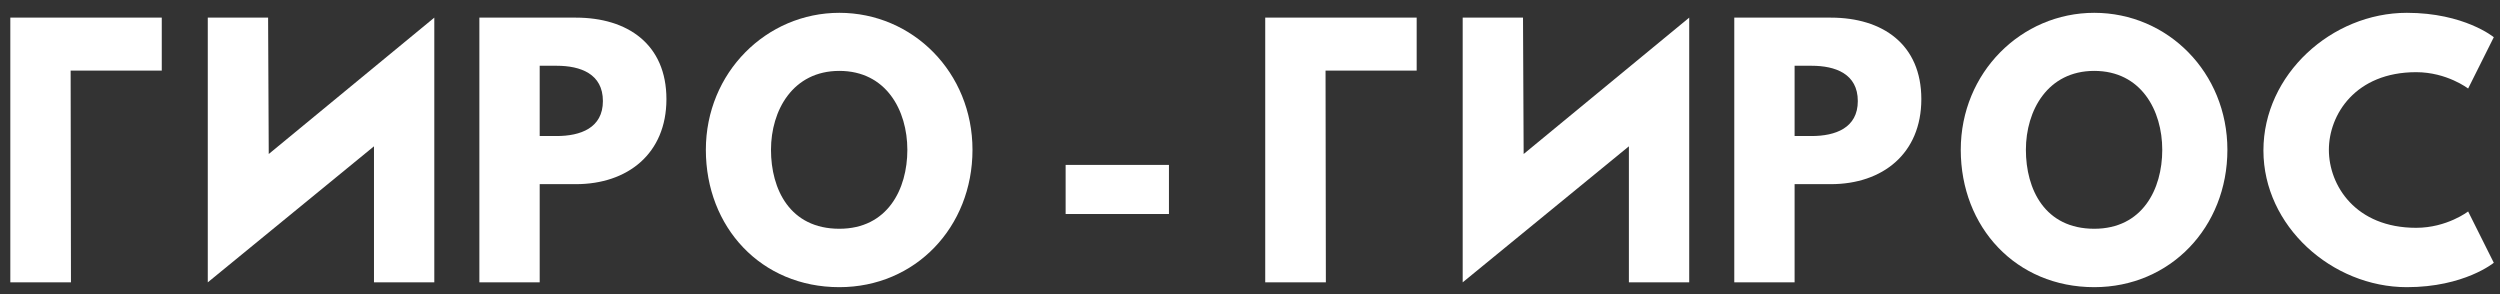 <?xml version="1.0" encoding="UTF-8"?> <svg xmlns="http://www.w3.org/2000/svg" width="187" height="22" viewBox="0 0 187 22" fill="none"><rect x="0" y="0" width="187" height="22" fill="#333333" stroke="none"/><path d="M5.284 5.279L5.308 21.119H0.772V1.319H12.1V5.279H5.284Z" fill="white"></path><path d="M32.486 21.119H27.974V10.944L15.542 21.119V1.319H20.054L20.102 11.52L32.486 1.319V21.119Z" fill="white"></path><path d="M40.369 10.175H41.641C43.417 10.175 45.097 9.575 45.097 7.559C45.097 5.519 43.417 4.919 41.641 4.919H40.369V10.175ZM35.857 1.319H43.081C46.945 1.319 49.849 3.311 49.849 7.415C49.849 11.495 46.945 13.775 43.081 13.775H40.369V21.119H35.857V1.319Z" fill="white"></path><path d="M57.67 11.207C57.67 14.159 59.086 17.111 62.782 17.111C66.382 17.111 67.87 14.159 67.87 11.207C67.87 8.255 66.286 5.303 62.782 5.303C59.302 5.303 57.67 8.255 57.67 11.207ZM52.798 11.207C52.798 5.423 57.334 0.959 62.782 0.959C68.278 0.959 72.742 5.423 72.742 11.207C72.742 16.991 68.47 21.48 62.782 21.48C56.926 21.48 52.798 16.991 52.798 11.207Z" fill="white"></path><path d="M79.709 12.335H87.437V16.008H79.709V12.335Z" fill="white"></path><path d="M99.151 5.279L99.175 21.119H94.639V1.319H105.967V5.279H99.151Z" fill="white"></path><path d="M126.353 21.119H121.841V10.944L109.409 21.119V1.319H113.921L113.969 11.52L126.353 1.319V21.119Z" fill="white"></path><path d="M134.236 10.175H135.508C137.284 10.175 138.964 9.575 138.964 7.559C138.964 5.519 137.284 4.919 135.508 4.919H134.236V10.175ZM129.724 1.319H136.948C140.812 1.319 143.716 3.311 143.716 7.415C143.716 11.495 140.812 13.775 136.948 13.775H134.236V21.119H129.724V1.319Z" fill="white"></path><path d="M151.537 11.207C151.537 14.159 152.953 17.111 156.649 17.111C160.249 17.111 161.737 14.159 161.737 11.207C161.737 8.255 160.153 5.303 156.649 5.303C153.169 5.303 151.537 8.255 151.537 11.207ZM146.665 11.207C146.665 5.423 151.201 0.959 156.649 0.959C162.145 0.959 166.609 5.423 166.609 11.207C166.609 16.991 162.337 21.48 156.649 21.48C150.793 21.48 146.665 16.991 146.665 11.207Z" fill="white"></path><path d="M180.728 17.04C183.032 17.04 184.616 15.816 184.616 15.816L186.536 19.655C186.536 19.655 184.328 21.48 180.032 21.48C174.44 21.48 169.304 16.919 169.304 11.255C169.304 5.567 174.416 0.959 180.032 0.959C184.328 0.959 186.536 2.783 186.536 2.783L184.616 6.623C184.616 6.623 183.032 5.399 180.728 5.399C176.192 5.399 174.2 8.567 174.2 11.207C174.2 13.871 176.192 17.04 180.728 17.04Z" fill="white"></path></svg> 